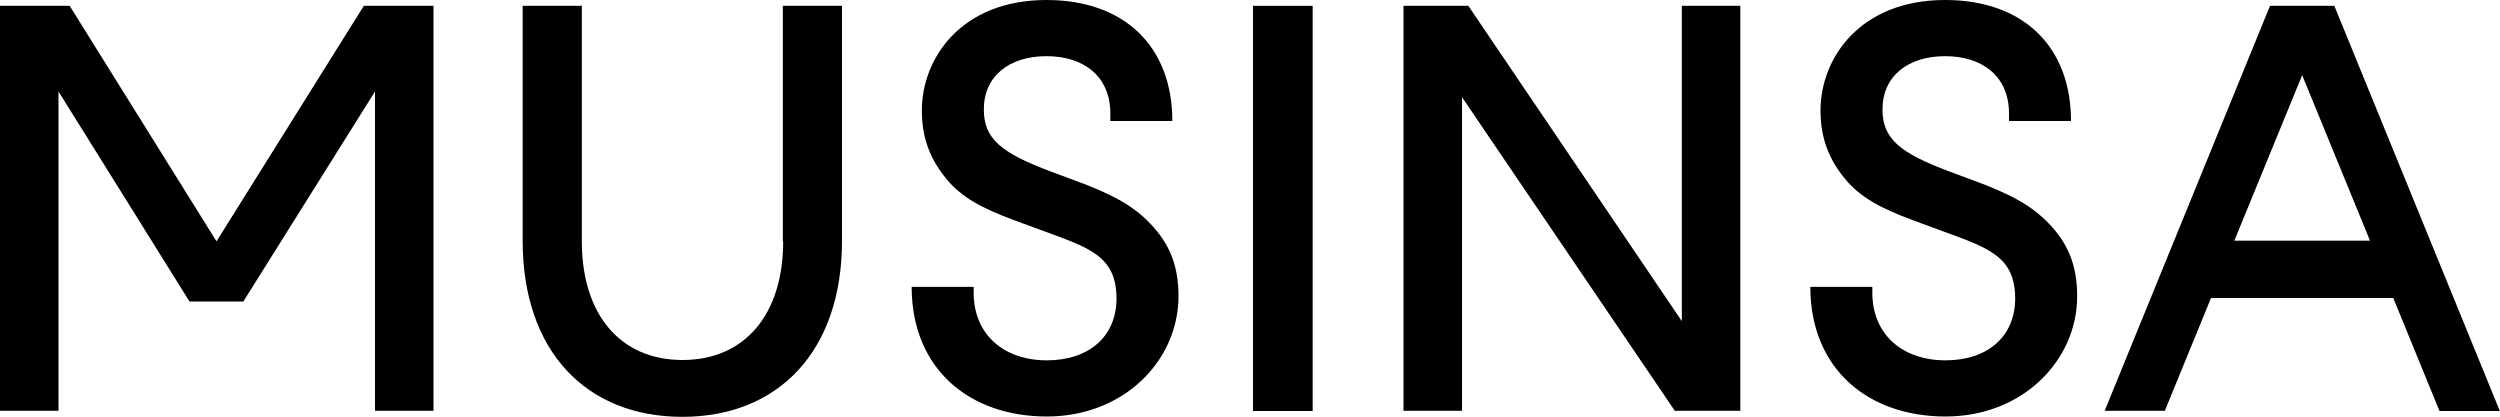 <?xml version="1.0" encoding="UTF-8"?>
<svg id="_레이어_1" data-name="레이어 1" xmlns="http://www.w3.org/2000/svg" viewBox="0 0 150 25">
  <polygon points="21.83 .35 26.01 .35 26.01 24.65 22.5 24.65 22.5 5.49 14.6 18.09 11.37 18.09 3.51 5.49 3.51 24.65 0 24.65 0 .35 4.18 .35 12.99 14.48 21.83 .35"/>
  <rect x="75.18" y=".35" width="3.58" height="24.31"/>
  <polygon points="87.72 5.83 87.72 24.65 84.21 24.65 84.21 .35 88.1 .35 100.91 19.27 100.91 .35 104.42 .35 104.42 24.65 100.49 24.65 87.72 5.83"/>
  <path d="m143.61,17.88h-10.95l-2.77,6.77h-3.61L136.2.35h3.86l9.93,24.31h-3.62l-2.77-6.77Zm-5.48-13.37l-4.07,9.93h8.14l-4.07-9.93Z"/>
  <path d="m46.97,14.48V.35h3.55v14.1c0,6.63-3.83,10.56-9.58,10.56s-9.58-3.92-9.58-10.56V.35h3.55v14.13c0,4.41,2.32,7.12,6.04,7.12s6.04-2.71,6.04-7.12"/>
  <path d="m66.99,17.92c0-2.57-1.65-3.06-4.49-4.1l-1.68-.62c-1.86-.69-3.13-1.35-4.04-2.47-.91-1.11-1.47-2.36-1.47-4.1,0-3.12,2.35-6.63,7.48-6.63,4.7,0,7.55,2.81,7.55,7.26h-3.72v-.45c0-2.22-1.58-3.44-3.83-3.44s-3.76,1.21-3.76,3.19c0,1.74.98,2.6,4.07,3.75l1.4.52c2.18.8,3.48,1.49,4.53,2.6,1.05,1.11,1.68,2.36,1.68,4.34,0,3.85-3.26,7.22-7.9,7.22s-8.11-2.85-8.11-7.78h3.72v.35c0,2.53,1.83,4.06,4.39,4.06s4.18-1.46,4.18-3.71"/>
  <path d="m120.91,17.92c0-2.57-1.65-3.06-4.49-4.1l-1.68-.62c-1.86-.69-3.12-1.35-4.04-2.47-.91-1.11-1.47-2.36-1.47-4.1,0-3.12,2.35-6.63,7.48-6.63,4.7,0,7.55,2.81,7.55,7.26h-3.72v-.45c0-2.22-1.58-3.44-3.83-3.44s-3.76,1.21-3.76,3.19c0,1.74.98,2.6,4.07,3.75l1.4.52c2.18.8,3.47,1.49,4.53,2.6,1.05,1.11,1.68,2.36,1.68,4.34,0,3.85-3.26,7.22-7.9,7.22s-8.11-2.85-8.11-7.78h3.72v.35c0,2.53,1.83,4.06,4.39,4.06s4.18-1.46,4.18-3.71"/>
</svg>